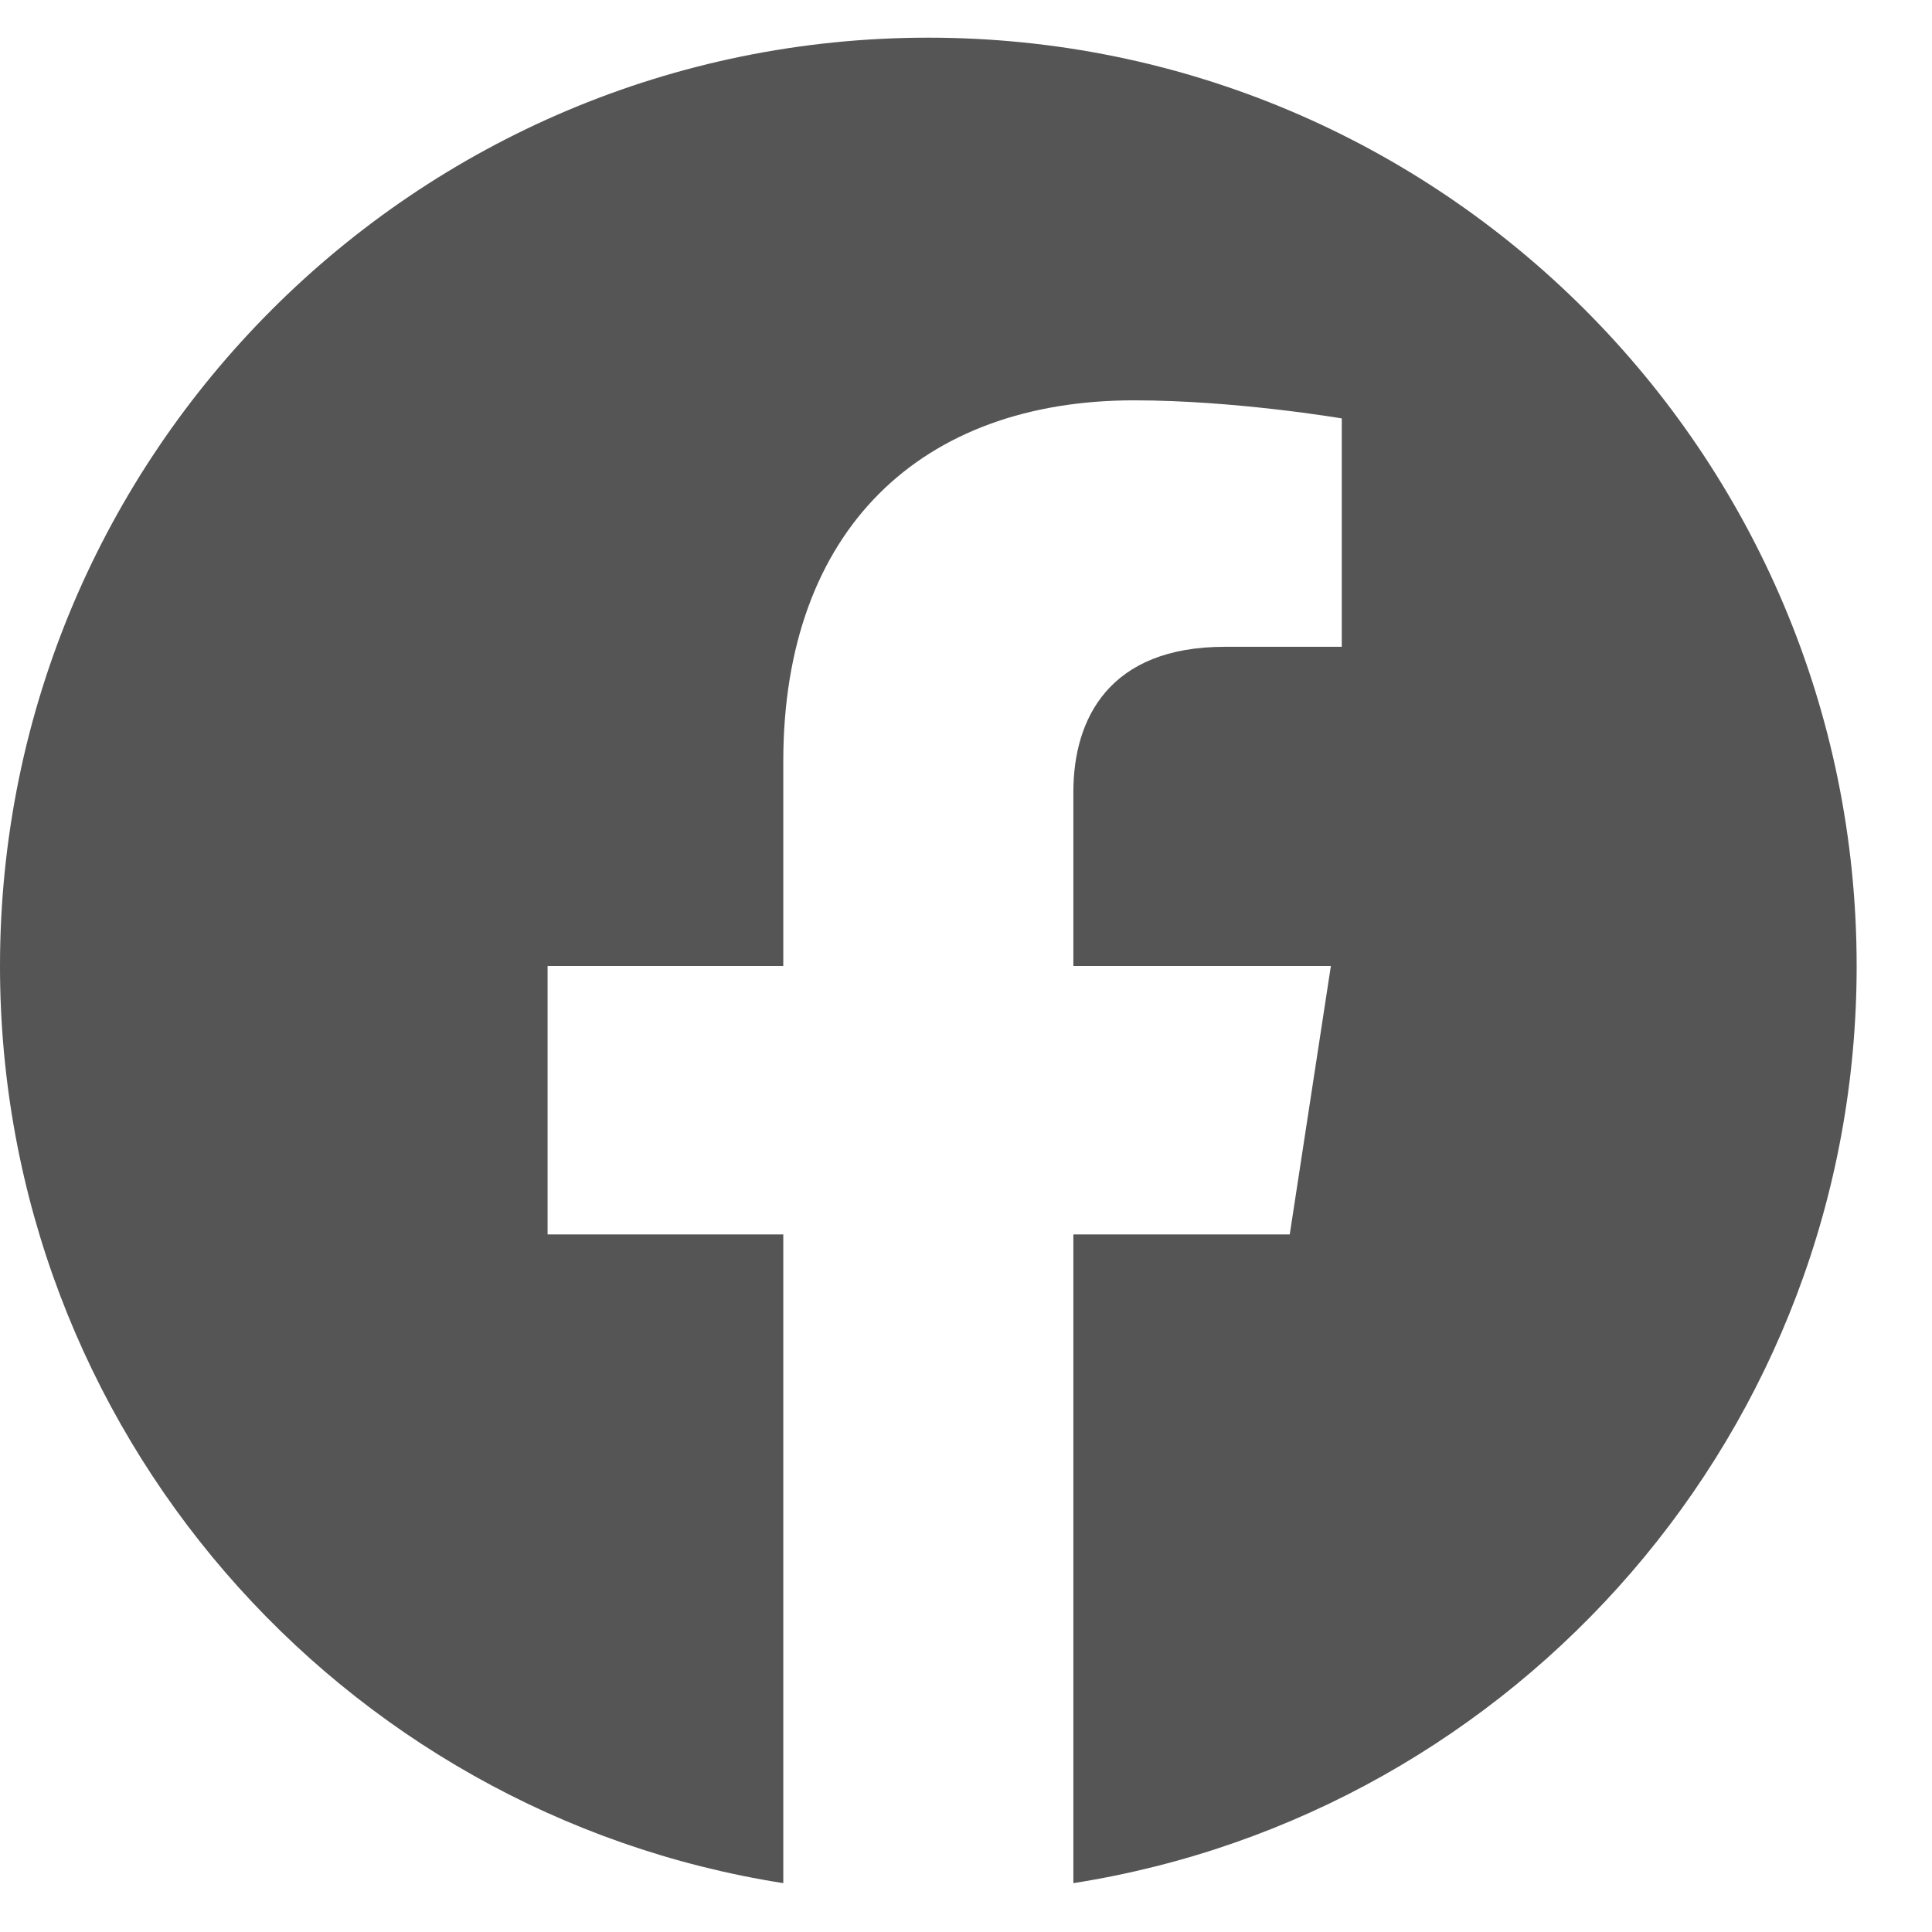 <svg width="14" height="14" viewBox="0 0 14 14" fill="none" xmlns="http://www.w3.org/2000/svg">
<g clip-path="url(#clip0_139_8904)">
<path d="M13.454 7C13.454 3.285 10.443 0.273 6.727 0.273C3.012 0.273 0 3.285 0 7C0 10.358 2.46 13.141 5.676 13.646V8.945H3.968V7H5.676V5.518C5.676 3.832 6.681 2.901 8.217 2.901C8.953 2.901 9.723 3.032 9.723 3.032V4.687H8.875C8.039 4.687 7.778 5.206 7.778 5.739V7H9.644L9.346 8.945H7.778V13.646C10.995 13.141 13.454 10.358 13.454 7Z" fill="#555555"/>
</g>
<defs>
<clipPath id="clip0_139_8904">
<rect width="13.454" height="13.454" fill="white" transform="translate(0 0.273)"/>
</clipPath>
</defs>
</svg>
